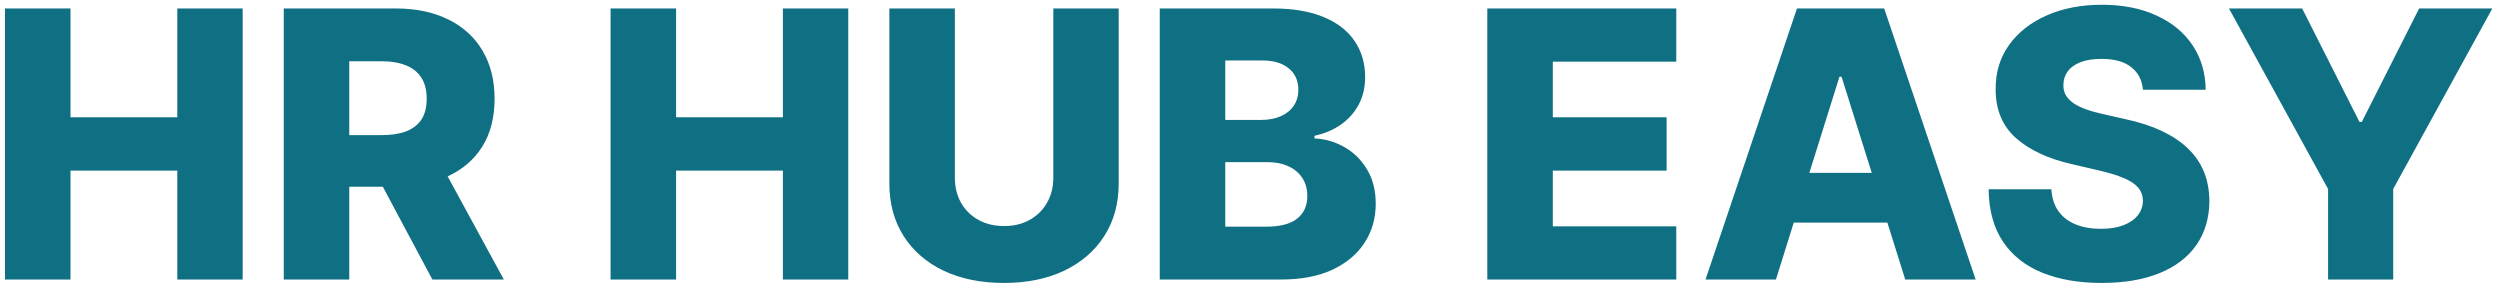 <?xml version="1.0" encoding="UTF-8"?> <svg xmlns="http://www.w3.org/2000/svg" width="161" height="19" viewBox="0 0 161 19" fill="none"><path d="M0.321 18V0.545H4.54V7.551H11.418V0.545H15.628V18H11.418V10.986H4.54V18H0.321ZM18.274 18V0.545H25.484C26.791 0.545 27.919 0.781 28.868 1.253C29.822 1.719 30.558 2.389 31.075 3.264C31.592 4.134 31.851 5.165 31.851 6.358C31.851 7.568 31.587 8.597 31.058 9.443C30.53 10.284 29.78 10.926 28.808 11.369C27.837 11.807 26.686 12.026 25.357 12.026H20.797V8.702H24.572C25.209 8.702 25.74 8.619 26.166 8.455C26.598 8.284 26.925 8.028 27.146 7.688C27.368 7.341 27.479 6.898 27.479 6.358C27.479 5.818 27.368 5.372 27.146 5.02C26.925 4.662 26.598 4.395 26.166 4.219C25.734 4.037 25.203 3.946 24.572 3.946H22.493V18H18.274ZM28.101 10.023L32.447 18H27.845L23.584 10.023H28.101ZM39.321 18V0.545H43.54V7.551H50.418V0.545H54.628V18H50.418V10.986H43.54V18H39.321ZM67.834 0.545H72.044V11.804C72.044 13.105 71.734 14.239 71.115 15.204C70.496 16.165 69.632 16.909 68.524 17.438C67.416 17.96 66.129 18.222 64.663 18.222C63.18 18.222 61.885 17.96 60.777 17.438C59.669 16.909 58.808 16.165 58.195 15.204C57.581 14.239 57.274 13.105 57.274 11.804V0.545H61.493V11.438C61.493 12.04 61.624 12.577 61.885 13.048C62.152 13.52 62.524 13.889 63.001 14.156C63.479 14.423 64.033 14.557 64.663 14.557C65.294 14.557 65.845 14.423 66.317 14.156C66.794 13.889 67.166 13.52 67.433 13.048C67.7 12.577 67.834 12.04 67.834 11.438V0.545ZM74.688 18V0.545H81.967C83.273 0.545 84.367 0.73 85.248 1.099C86.134 1.469 86.799 1.986 87.242 2.651C87.691 3.315 87.915 4.085 87.915 4.96C87.915 5.625 87.776 6.219 87.498 6.741C87.219 7.259 86.836 7.688 86.347 8.028C85.859 8.369 85.293 8.608 84.651 8.744V8.915C85.356 8.949 86.006 9.139 86.603 9.486C87.205 9.832 87.688 10.315 88.052 10.935C88.415 11.548 88.597 12.276 88.597 13.117C88.597 14.054 88.359 14.892 87.881 15.631C87.404 16.364 86.714 16.943 85.81 17.369C84.907 17.79 83.81 18 82.521 18H74.688ZM78.907 14.599H81.515C82.43 14.599 83.103 14.426 83.535 14.079C83.972 13.733 84.191 13.25 84.191 12.631C84.191 12.182 84.086 11.796 83.876 11.472C83.665 11.142 83.367 10.889 82.981 10.713C82.594 10.531 82.131 10.44 81.592 10.44H78.907V14.599ZM78.907 7.722H81.242C81.702 7.722 82.112 7.645 82.469 7.491C82.827 7.338 83.106 7.116 83.305 6.827C83.509 6.537 83.612 6.188 83.612 5.778C83.612 5.193 83.404 4.733 82.989 4.398C82.575 4.062 82.015 3.895 81.31 3.895H78.907V7.722ZM95.782 18V0.545H107.952V3.972H100.001V7.551H107.33V10.986H100.001V14.574H107.952V18H95.782ZM114.37 18H109.836L115.725 0.545H121.342L127.231 18H122.697L118.597 4.943H118.461L114.37 18ZM113.765 11.131H123.242V14.335H113.765V11.131ZM138.006 5.778C137.949 5.153 137.696 4.668 137.247 4.321C136.804 3.969 136.17 3.793 135.347 3.793C134.801 3.793 134.347 3.864 133.983 4.006C133.619 4.148 133.347 4.344 133.165 4.594C132.983 4.838 132.889 5.119 132.884 5.438C132.872 5.699 132.923 5.929 133.037 6.128C133.156 6.327 133.327 6.503 133.548 6.656C133.776 6.804 134.048 6.935 134.366 7.048C134.685 7.162 135.043 7.261 135.44 7.347L136.94 7.688C137.804 7.875 138.565 8.125 139.224 8.438C139.889 8.75 140.446 9.122 140.895 9.554C141.349 9.986 141.693 10.483 141.926 11.046C142.159 11.608 142.278 12.239 142.284 12.938C142.278 14.04 142 14.986 141.449 15.776C140.898 16.565 140.105 17.171 139.071 17.591C138.043 18.011 136.801 18.222 135.347 18.222C133.886 18.222 132.614 18.003 131.528 17.565C130.443 17.128 129.599 16.463 128.997 15.571C128.395 14.679 128.085 13.551 128.068 12.188H132.108C132.142 12.75 132.293 13.219 132.56 13.594C132.827 13.969 133.193 14.253 133.659 14.446C134.131 14.639 134.676 14.736 135.295 14.736C135.864 14.736 136.347 14.659 136.744 14.506C137.148 14.352 137.457 14.139 137.673 13.867C137.889 13.594 138 13.281 138.006 12.929C138 12.599 137.898 12.318 137.699 12.085C137.5 11.847 137.193 11.642 136.778 11.472C136.369 11.296 135.847 11.133 135.21 10.986L133.386 10.56C131.875 10.213 130.685 9.653 129.815 8.881C128.946 8.102 128.514 7.051 128.52 5.727C128.514 4.648 128.804 3.702 129.389 2.889C129.974 2.077 130.784 1.443 131.818 0.989C132.852 0.534 134.031 0.307 135.355 0.307C136.707 0.307 137.881 0.537 138.875 0.997C139.875 1.452 140.651 2.091 141.202 2.915C141.753 3.739 142.034 4.693 142.045 5.778H138.006ZM143.545 0.545H148.259L151.949 7.849H152.102L155.793 0.545H160.506L154.122 12.171V18H149.929V12.171L143.545 0.545Z" fill="#107083"></path></svg> 